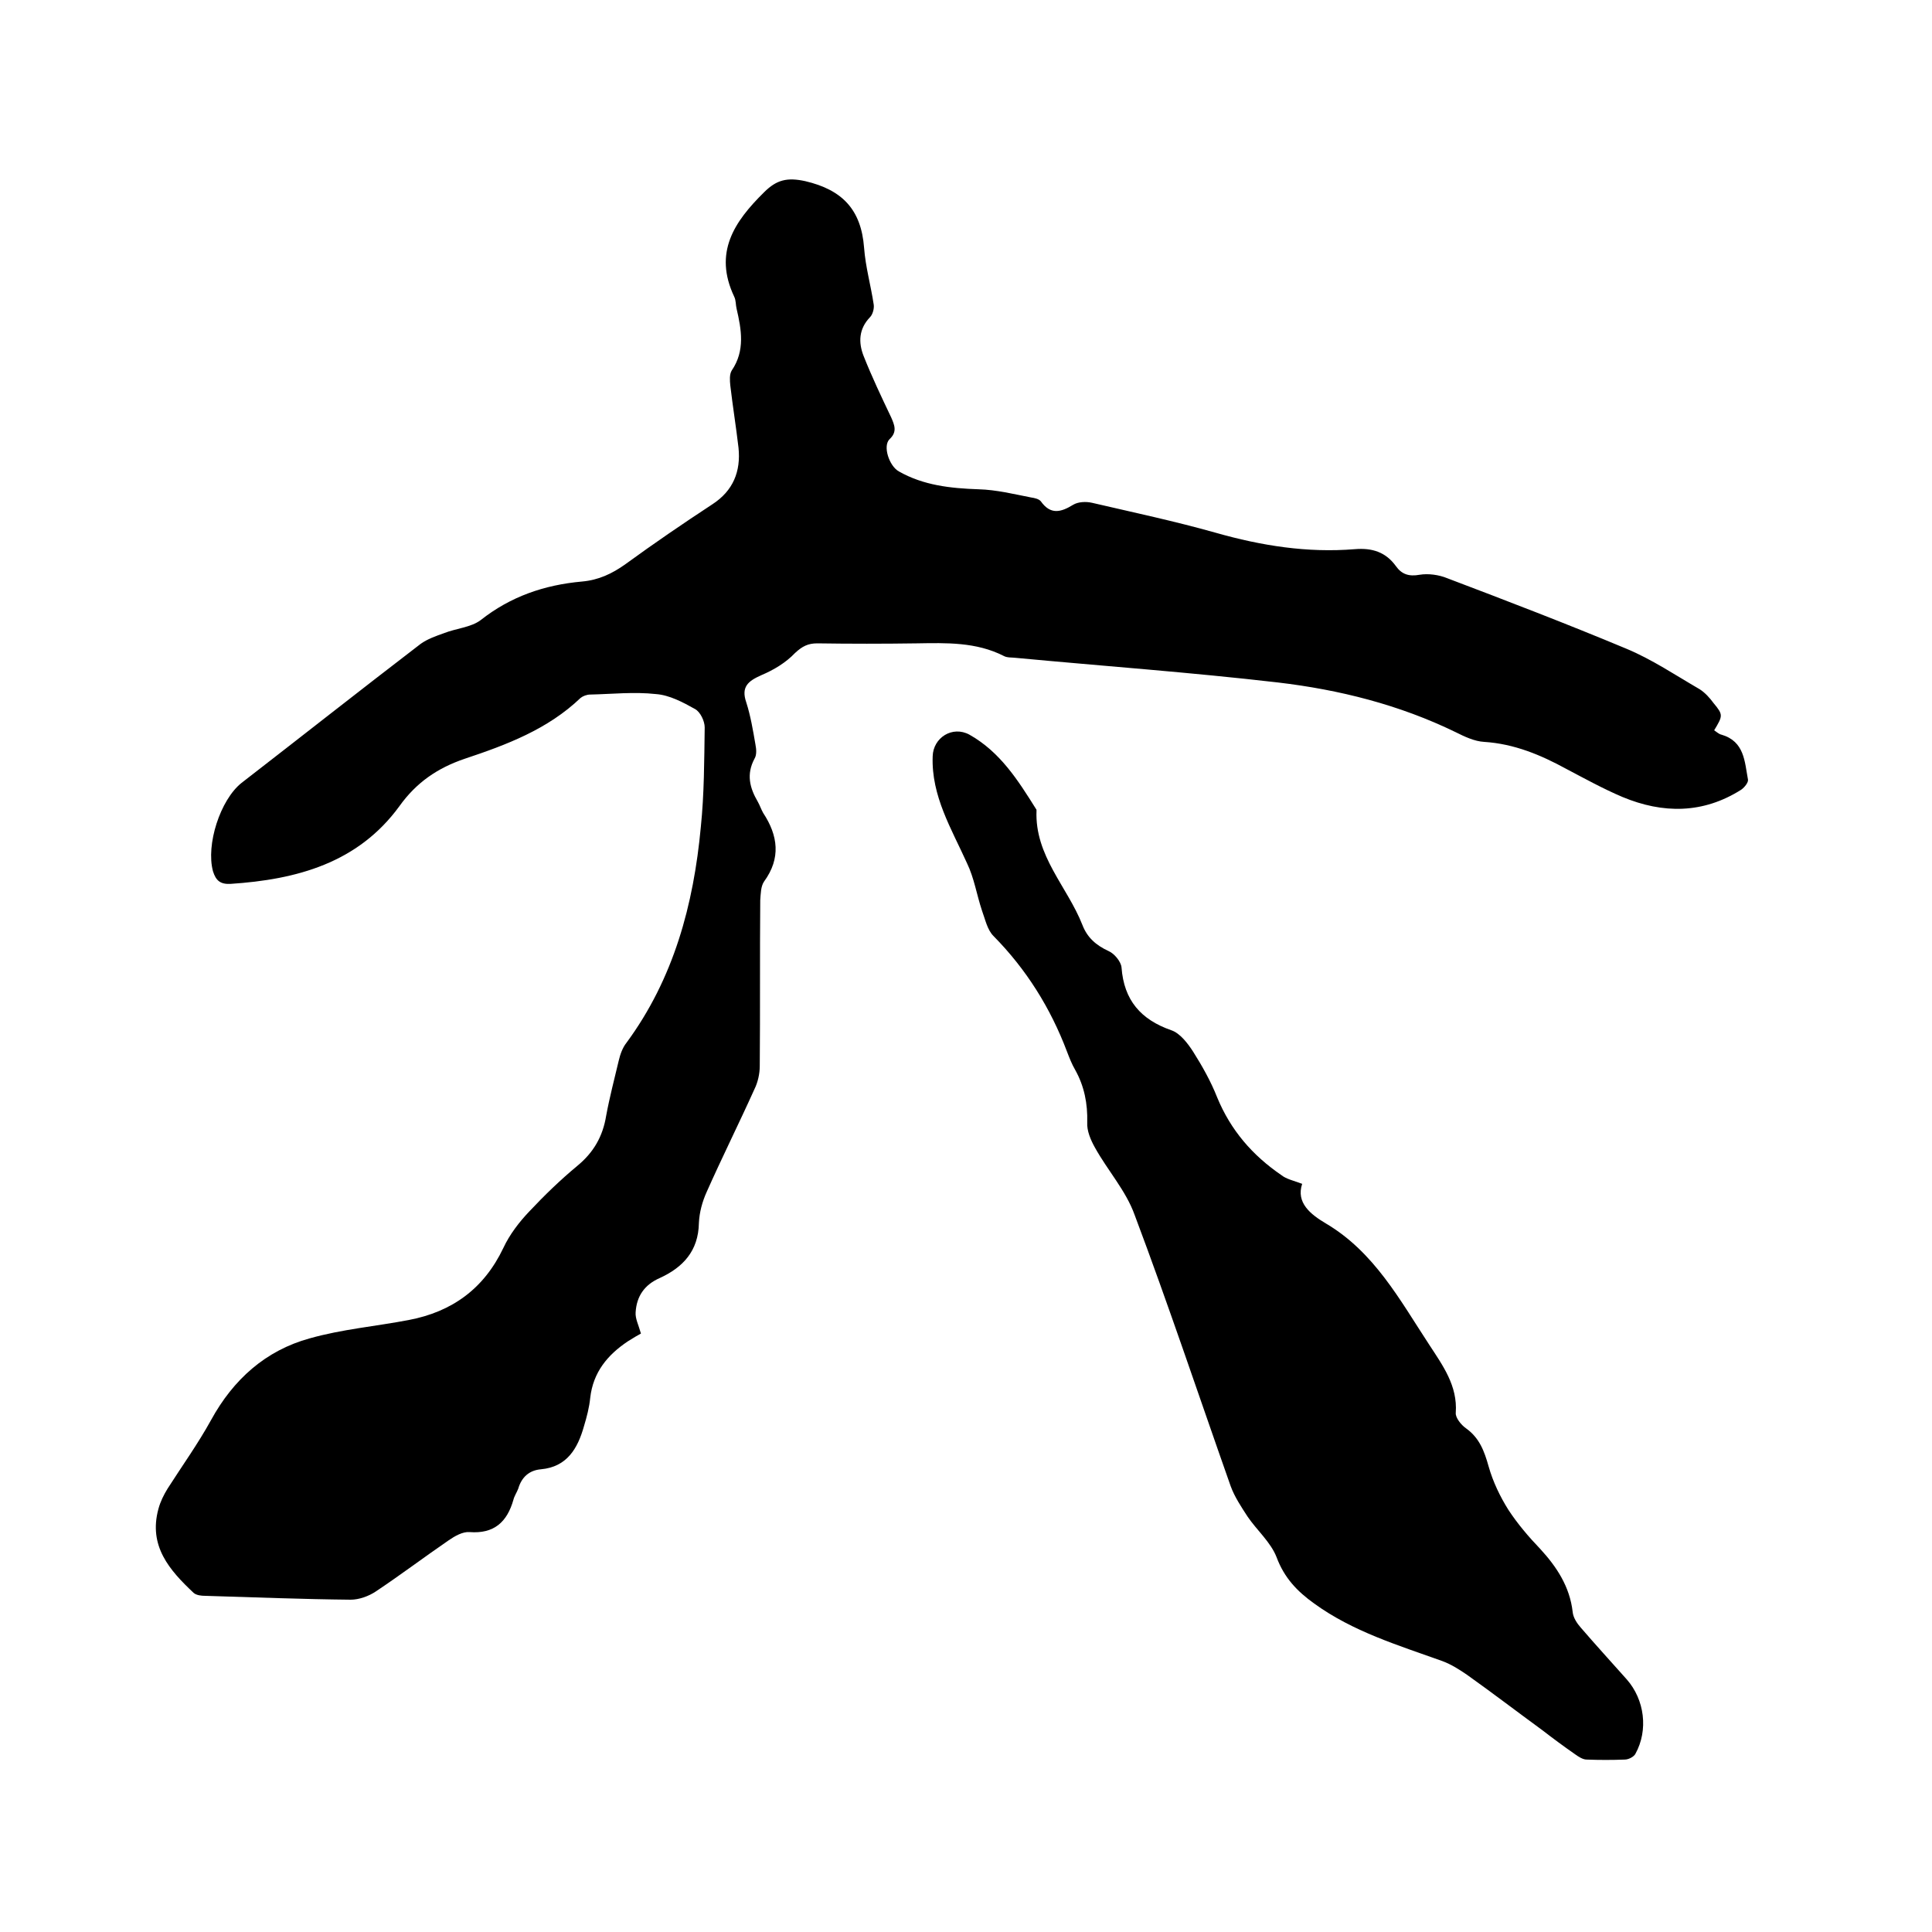 <svg enable-background="new 0 0 400 400" viewBox="0 0 400 400" xmlns="http://www.w3.org/2000/svg"><path d="m354.9 151.2c.6.4 1 .8 1.5.9 4.8 1.4 4.8 5.6 5.5 9.3.1.6-.7 1.6-1.4 2.1-7.9 5-16.2 5-24.6 1.5-4-1.7-7.8-3.8-11.6-5.8-5.3-2.9-10.8-5.2-17-5.6-2-.1-4.1-1.1-5.9-2-11.7-5.7-24.1-8.8-36.8-10.3-18.1-2.1-36.2-3.4-54.3-5.1-.8-.1-1.8 0-2.5-.4-5.7-2.9-11.9-2.7-18-2.6-6.9.1-13.8.1-20.6 0-1.9 0-3.1.6-4.6 2-1.9 2-4.4 3.5-7 4.6-2.7 1.2-4.2 2.4-3.1 5.6.9 2.8 1.4 5.8 1.9 8.7.2 1 .3 2.2-.2 3-1.7 3.2-1 6 .7 8.9.4.7.7 1.6 1.1 2.3 3.1 4.7 3.7 9.4.2 14.2-.7 1-.7 2.6-.8 3.9-.1 11.4 0 22.9-.1 34.3 0 1.6-.4 3.4-1.1 4.8-3.2 7.1-6.7 14.1-9.9 21.3-.9 2-1.5 4.2-1.6 6.4-.1 5.8-3.3 9.2-8.1 11.4-3.2 1.4-4.8 3.8-5 7.1-.1 1.3.6 2.6 1.1 4.4-.4.2-1.6.9-2.7 1.6-4.2 2.8-7.2 6.4-7.8 11.7-.2 2-.7 3.9-1.3 5.9-1.3 4.6-3.5 8.4-8.9 8.9-2.4.2-4 1.6-4.7 4-.3.8-.8 1.5-1 2.3-1.3 4.6-4 7.1-9.1 6.7-1.4-.1-3 .8-4.3 1.7-5.1 3.5-10 7.2-15.1 10.6-1.5 1-3.5 1.7-5.2 1.7-10-.1-20.1-.5-30.1-.8-.8 0-1.8-.1-2.4-.6-5-4.7-9.4-9.7-7.3-17.4.4-1.5 1.1-2.9 1.9-4.2 3-4.7 6.3-9.3 9-14.2 4.6-8.4 11.3-14.4 20.4-16.9 6.7-1.9 13.7-2.5 20.5-3.8 9-1.7 15.6-6.5 19.6-14.9 1.3-2.8 3.3-5.4 5.4-7.6 3.1-3.3 6.4-6.5 9.9-9.4 3.4-2.8 5.3-6.1 6-10.4.7-3.8 1.7-7.6 2.6-11.4.3-1.3.8-2.7 1.6-3.7 9.8-13.3 13.9-28.6 15.4-44.7.7-6.8.7-13.7.8-20.6 0-1.3-.9-3.2-2-3.8-2.5-1.4-5.3-2.9-8.1-3.1-4.5-.5-9.1 0-13.6.1-.7 0-1.5.3-2 .7-6.8 6.5-15.3 9.7-24 12.6-5.6 1.9-10 4.9-13.5 9.8-8.6 11.8-21.3 15.2-35 16.1-2.1.1-3-.7-3.6-2.6-1.5-5.5 1.5-14.8 5.9-18.3 12.4-9.6 24.7-19.3 37.1-28.8 1.4-1 3.1-1.6 4.8-2.2 2.5-1 5.6-1.2 7.6-2.7 6.2-4.9 13.2-7.3 21-8 3.4-.3 6.2-1.6 9-3.6 5.9-4.3 11.9-8.4 18-12.4 4.3-2.8 5.9-6.8 5.4-11.7-.5-4.3-1.2-8.6-1.7-12.9-.1-1-.2-2.3.3-3.1 2.8-4.1 2-8.5 1-12.8-.2-.8-.1-1.7-.5-2.5-4.3-9.1 0-15.5 6.2-21.6 2.6-2.6 4.8-3.1 8.5-2.3 7.7 1.8 11.6 5.9 12.2 13.8.3 4 1.4 7.8 2 11.8.1.8-.2 2-.8 2.6-2.3 2.4-2.4 5.2-1.3 8 1.7 4.3 3.7 8.5 5.7 12.7.7 1.6 1.3 3-.3 4.5-1.5 1.4-.1 5.6 1.9 6.7 5.1 2.9 10.7 3.5 16.5 3.7 3.7.1 7.3 1 10.9 1.7.7.1 1.6.3 2 .8 2 2.8 4.1 2.3 6.7.7 1-.6 2.6-.7 3.9-.4 8.6 2 17.1 3.8 25.6 6.2 9.5 2.7 19 4.2 28.8 3.4 3.6-.3 6.4.6 8.5 3.5 1.2 1.7 2.7 2.2 4.9 1.8 1.8-.3 4 0 5.7.7 12.4 4.7 24.9 9.5 37.1 14.6 5.3 2.2 10.2 5.5 15.2 8.4 1.1.7 2.1 1.8 2.9 2.9 2 2.4 1.9 2.6.1 5.6z"/><path d="m269.6 245.1c-1.3 3.9 1.7 6.3 4.9 8.2 10 5.9 15.3 15.8 21.4 25.1 2.8 4.3 5.9 8.5 5.5 14.1-.1 1 1.1 2.5 2.1 3.2 2.8 2 3.8 4.7 4.7 7.9s2.4 6.3 4.1 9c1.9 2.9 4.2 5.6 6.6 8.1 3.4 3.7 6.1 7.8 6.7 13 .1 1.2.9 2.4 1.7 3.3 3.1 3.6 6.3 7.1 9.5 10.7 3.7 4.2 4.5 10.5 1.8 15.4-.3.6-1.4 1.2-2.2 1.2-2.6.1-5.3.1-7.9 0-.8 0-1.7-.6-2.4-1.1-2.3-1.6-4.6-3.3-6.8-5-5.2-3.8-10.3-7.7-15.5-11.4-1.6-1.1-3.3-2.2-5.2-2.9-9.2-3.3-18.5-6.1-26.5-11.9-3.5-2.5-6.2-5.3-7.8-9.6-1.2-3.1-4.1-5.6-6-8.4-1.3-2-2.7-4.1-3.5-6.3-6.6-18.7-12.9-37.6-19.9-56.2-1.8-5-5.6-9.2-8.2-13.9-.9-1.6-1.7-3.5-1.6-5.2.1-3.9-.6-7.5-2.5-10.9-.7-1.2-1.2-2.5-1.7-3.8-3.4-9-8.4-17-15.2-23.9-1.3-1.3-1.7-3.4-2.4-5.3-1.1-3.3-1.6-6.7-3.1-9.8-3.2-7.1-7.4-13.9-7.1-22.1.1-3.9 4.1-6.4 7.6-4.5 6.4 3.6 10.1 9.5 13.8 15.4.1.1.1.2.1.3-.4 9.4 6.4 15.8 9.5 23.7 1 2.6 2.8 4.2 5.4 5.4 1.2.5 2.6 2.2 2.7 3.4.5 6.8 4 10.8 10.3 13 1.8.6 3.4 2.7 4.5 4.4 1.9 3 3.7 6.2 5 9.5 2.8 6.8 7.3 12 13.3 16.1 1 .8 2.4 1.1 4.3 1.8z"/></svg>